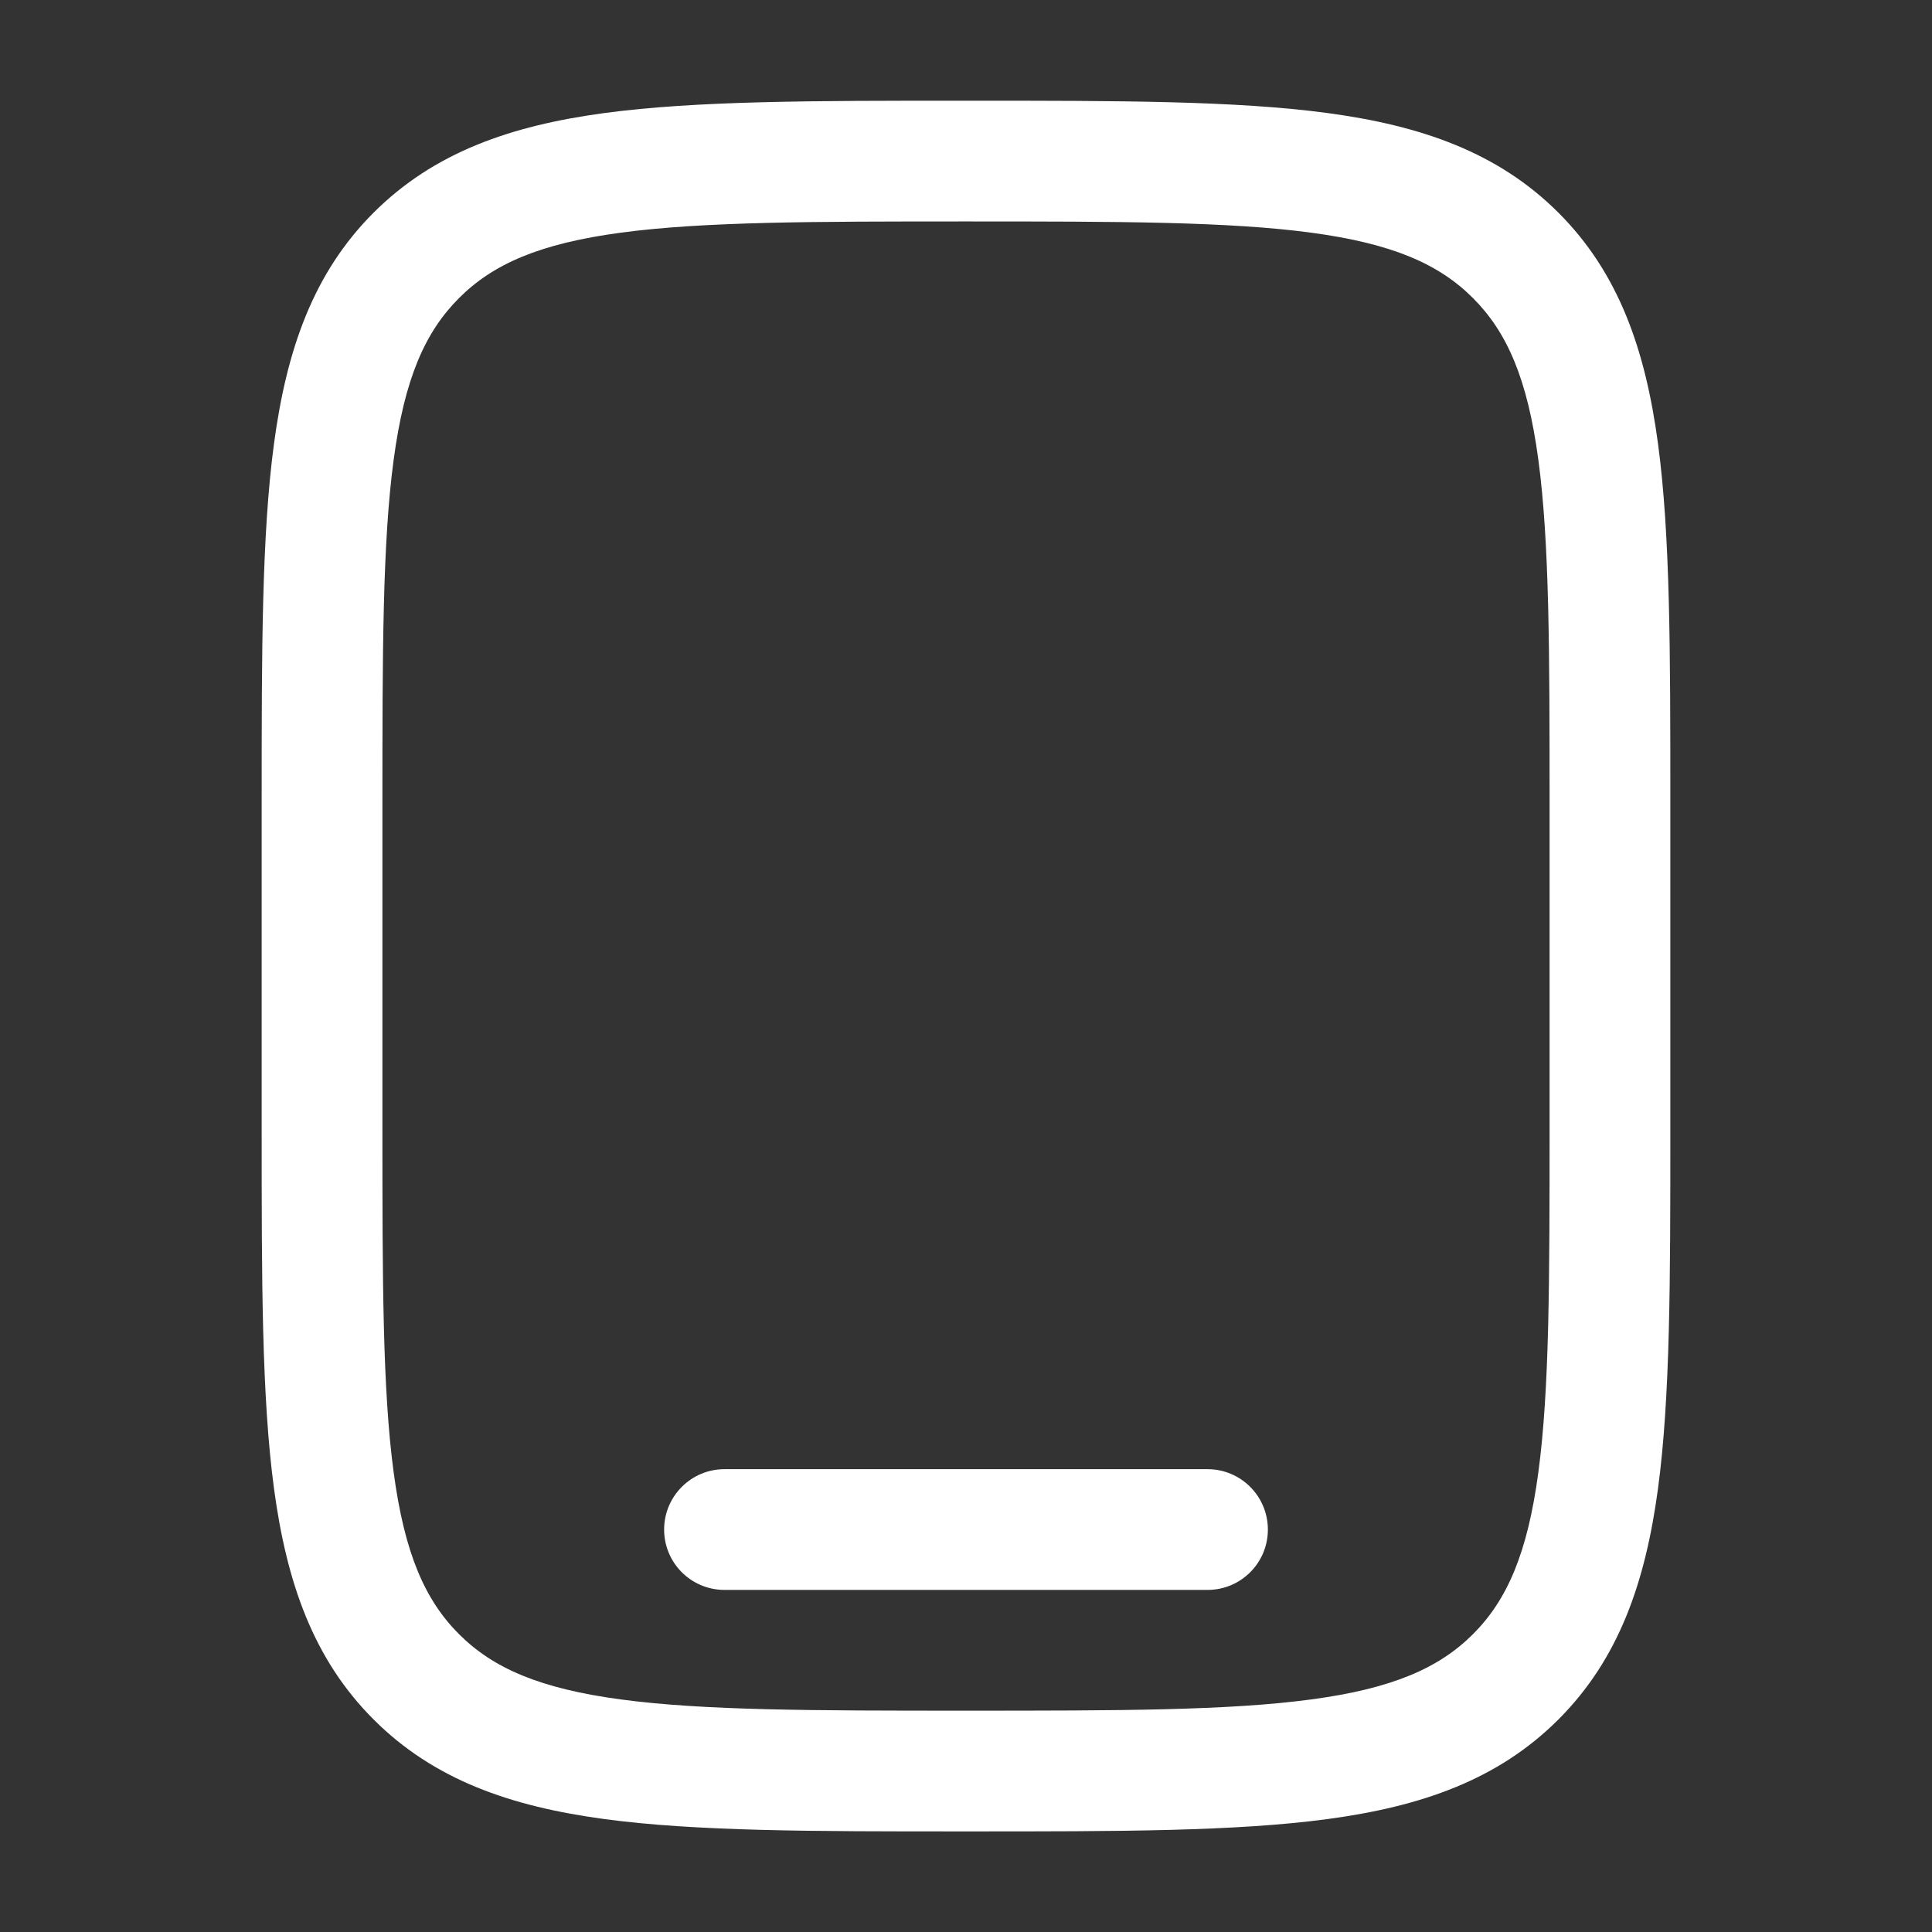 <svg width="16" height="16" viewBox="0 0 16 16" fill="none" xmlns="http://www.w3.org/2000/svg">
<rect x="0" y="0" width="16" height="16" fill="#333333" stroke="none"/>
<path fill-rule="evenodd" clip-rule="evenodd" d="M7.962 0.834H8.038C9.263 0.834 10.233 0.834 10.993 0.936C11.774 1.041 12.407 1.263 12.906 1.761C13.405 2.26 13.626 2.893 13.731 3.675C13.833 4.434 13.833 5.405 13.833 6.63V9.372C13.833 10.597 13.833 11.567 13.731 12.327C13.626 13.108 13.405 13.741 12.906 14.24C12.407 14.739 11.774 14.96 10.993 15.065C10.233 15.167 9.263 15.167 8.038 15.167H7.962C6.737 15.167 5.767 15.167 5.007 15.065C4.226 14.96 3.593 14.739 3.094 14.24C2.595 13.741 2.374 13.108 2.269 12.327C2.167 11.567 2.167 10.597 2.167 9.372V6.63C2.167 5.405 2.167 4.434 2.269 3.675C2.374 2.893 2.595 2.26 3.094 1.761C3.593 1.263 4.226 1.041 5.007 0.936C5.767 0.834 6.737 0.834 7.962 0.834ZM5.141 1.927C4.47 2.017 4.083 2.186 3.801 2.469C3.519 2.751 3.35 3.137 3.26 3.808C3.168 4.493 3.167 5.396 3.167 6.667V9.334C3.167 10.605 3.168 11.508 3.26 12.193C3.35 12.864 3.519 13.251 3.801 13.533C4.083 13.815 4.47 13.984 5.141 14.074C5.826 14.166 6.729 14.167 8 14.167C9.271 14.167 10.174 14.166 10.859 14.074C11.53 13.984 11.917 13.815 12.199 13.533C12.481 13.251 12.65 12.864 12.74 12.193C12.832 11.508 12.833 10.605 12.833 9.334V6.667C12.833 5.396 12.832 4.493 12.74 3.808C12.65 3.137 12.481 2.751 12.199 2.469C11.917 2.186 11.53 2.017 10.859 1.927C10.174 1.835 9.271 1.834 8 1.834C6.729 1.834 5.826 1.835 5.141 1.927ZM5.5 12.667C5.5 12.391 5.724 12.167 6 12.167H10C10.276 12.167 10.5 12.391 10.5 12.667C10.5 12.944 10.276 13.167 10 13.167H6C5.724 13.167 5.5 12.944 5.5 12.667Z" fill="white"/>
</svg>
